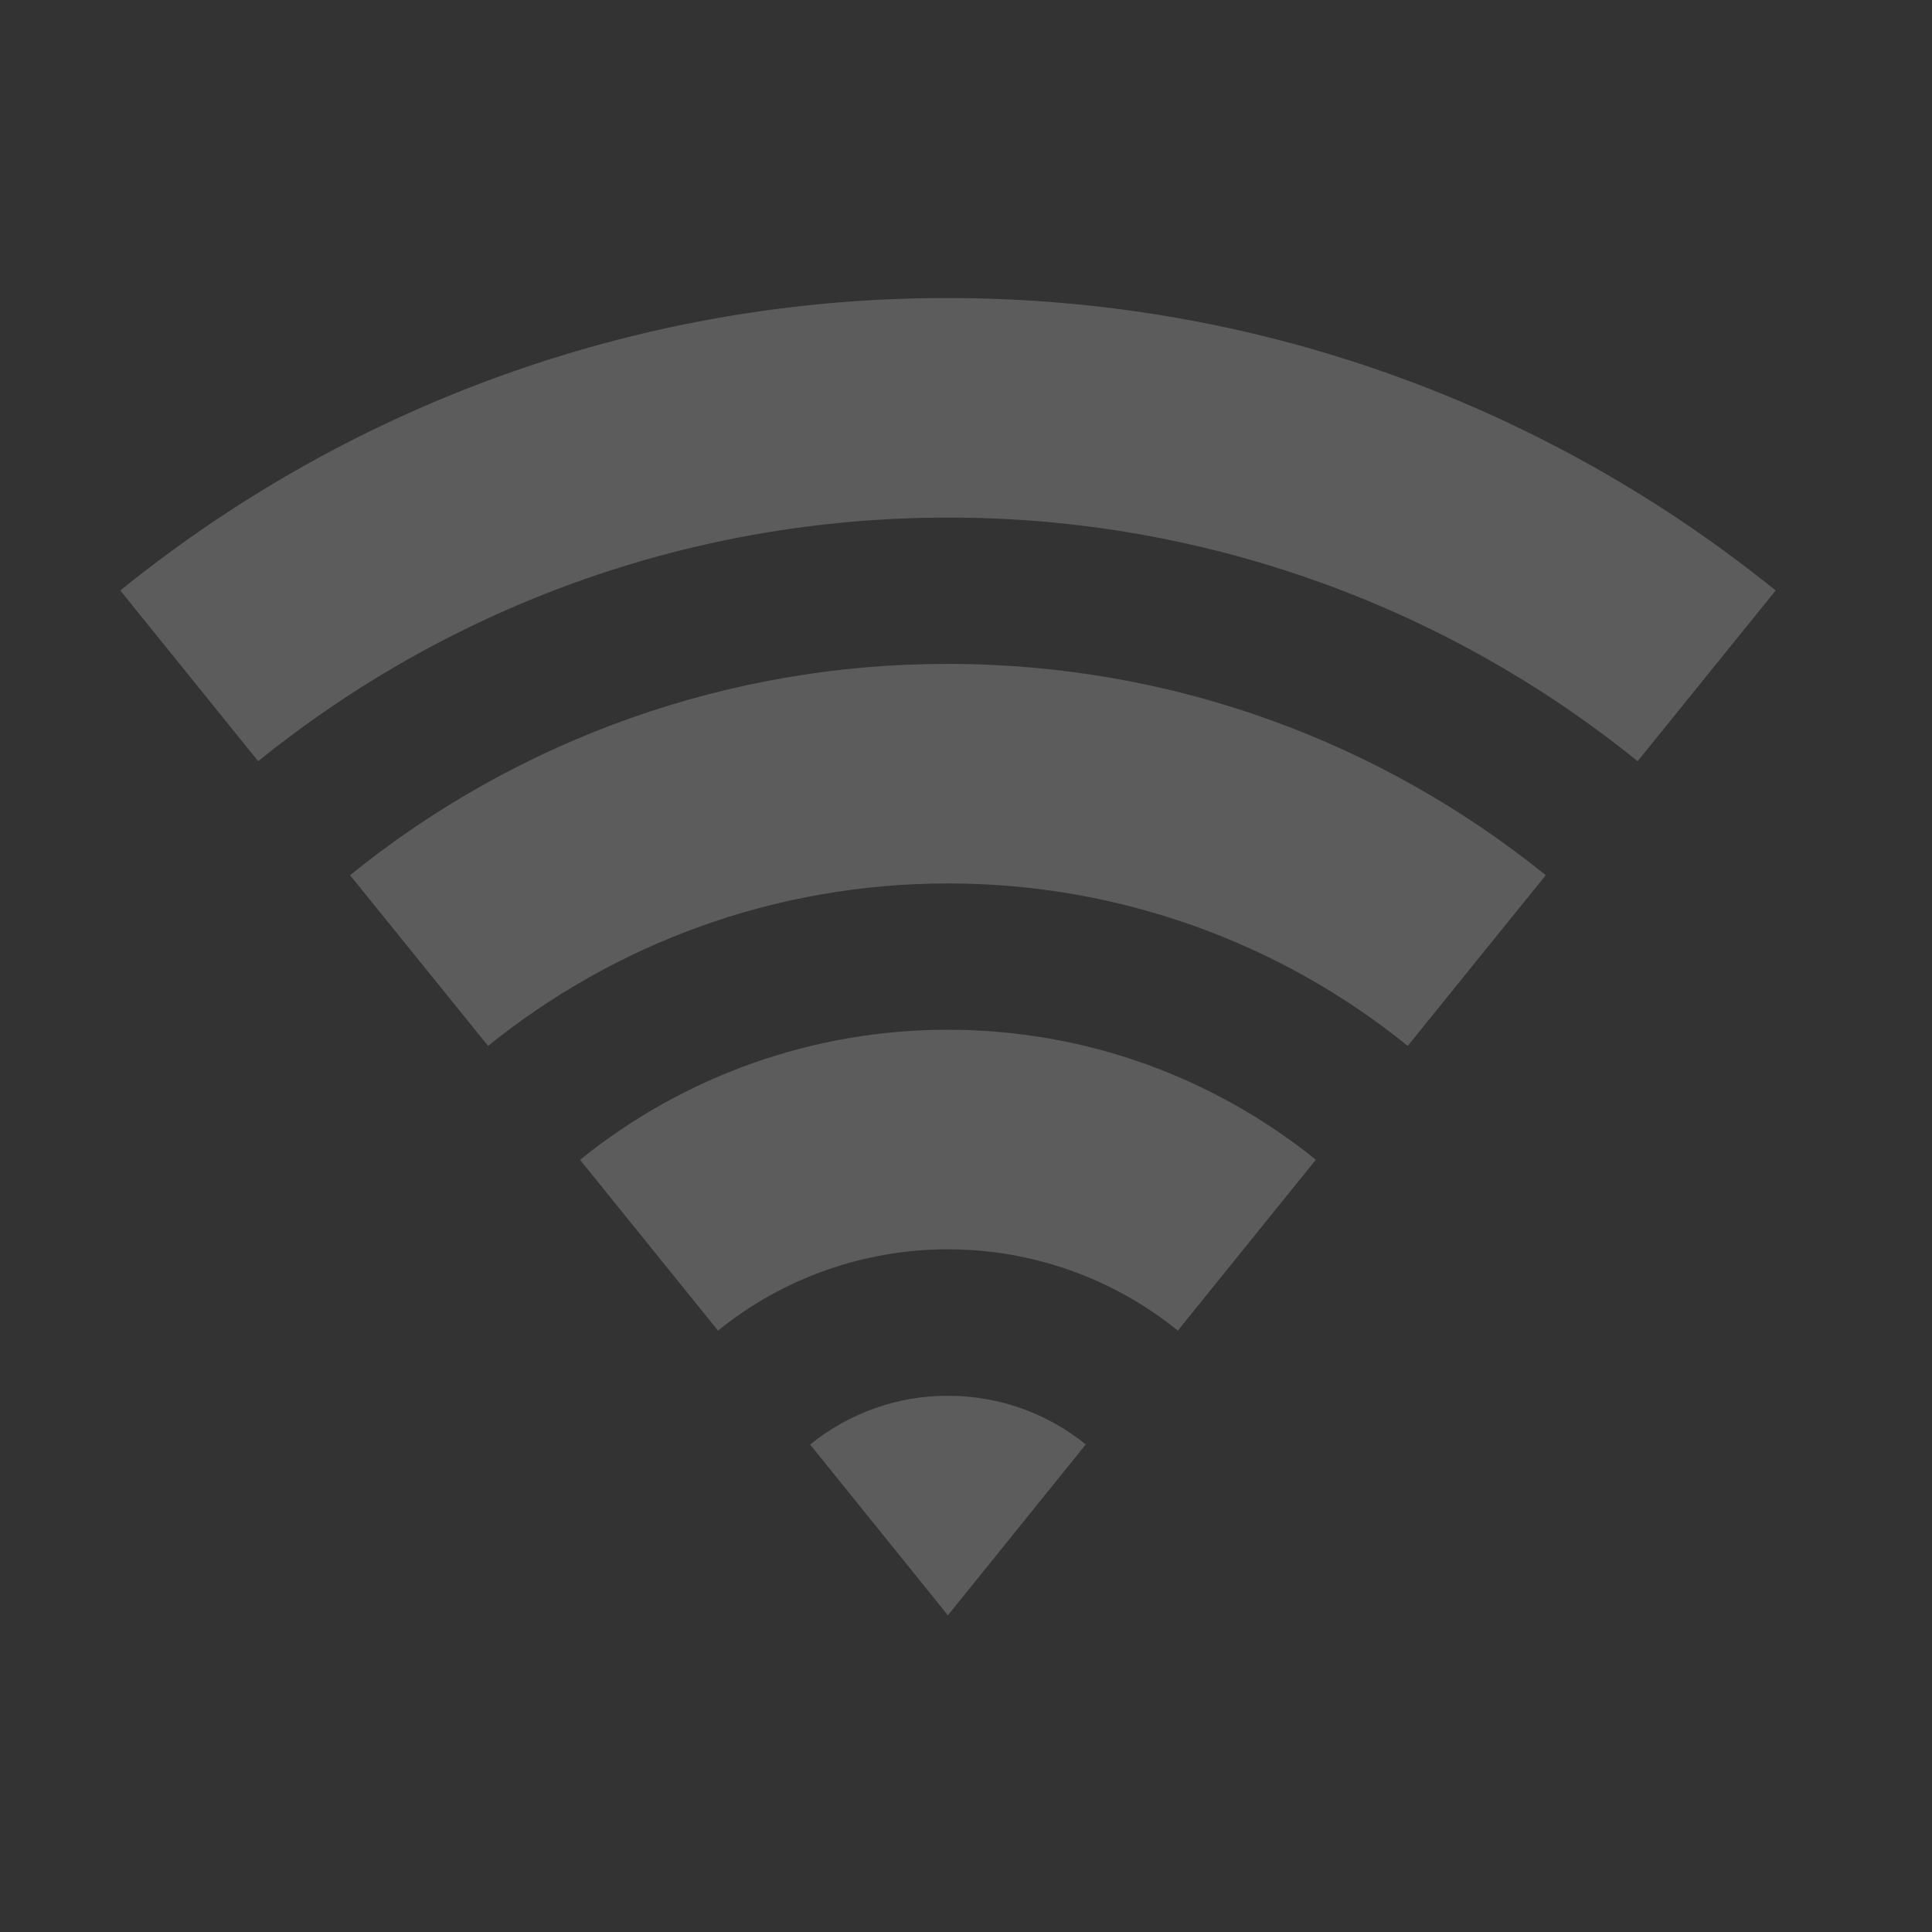 <svg width="11" height="11" viewBox="0 0 11 11" fill="none" xmlns="http://www.w3.org/2000/svg">
<rect x="0" y="0" width="11" height="11" fill="#333333" stroke="none"/>
<g clip-path="url(#clip0_356_71416)">
<path d="M0.685 3.362C2.018 2.282 3.682 1.694 5.397 1.697C7.182 1.697 8.822 2.321 10.11 3.362L9.324 4.334C8.213 3.435 6.827 2.945 5.397 2.947C3.91 2.947 2.543 3.467 1.47 4.334L0.685 3.362ZM1.993 4.983C2.956 4.203 4.158 3.778 5.397 3.78C6.686 3.78 7.87 4.231 8.801 4.983L8.015 5.955C7.275 5.355 6.35 5.029 5.397 5.03C4.405 5.03 3.495 5.377 2.779 5.955L1.993 4.983V4.983ZM3.302 6.604C3.895 6.124 4.635 5.862 5.397 5.863C6.19 5.863 6.919 6.141 7.492 6.603L6.706 7.576C6.336 7.276 5.874 7.113 5.397 7.113C4.921 7.113 4.458 7.276 4.088 7.576L3.302 6.603V6.604ZM4.612 8.225C4.834 8.045 5.111 7.946 5.397 7.947C5.695 7.947 5.968 8.051 6.182 8.224L5.397 9.197L4.612 8.224V8.225Z" fill="white" fill-opacity="0.2"/>
</g>
<defs>
<clipPath id="clip0_356_71416">
<rect width="10" height="10" fill="white" transform="translate(0.397 0.447)"/>
</clipPath>
</defs>
</svg>

